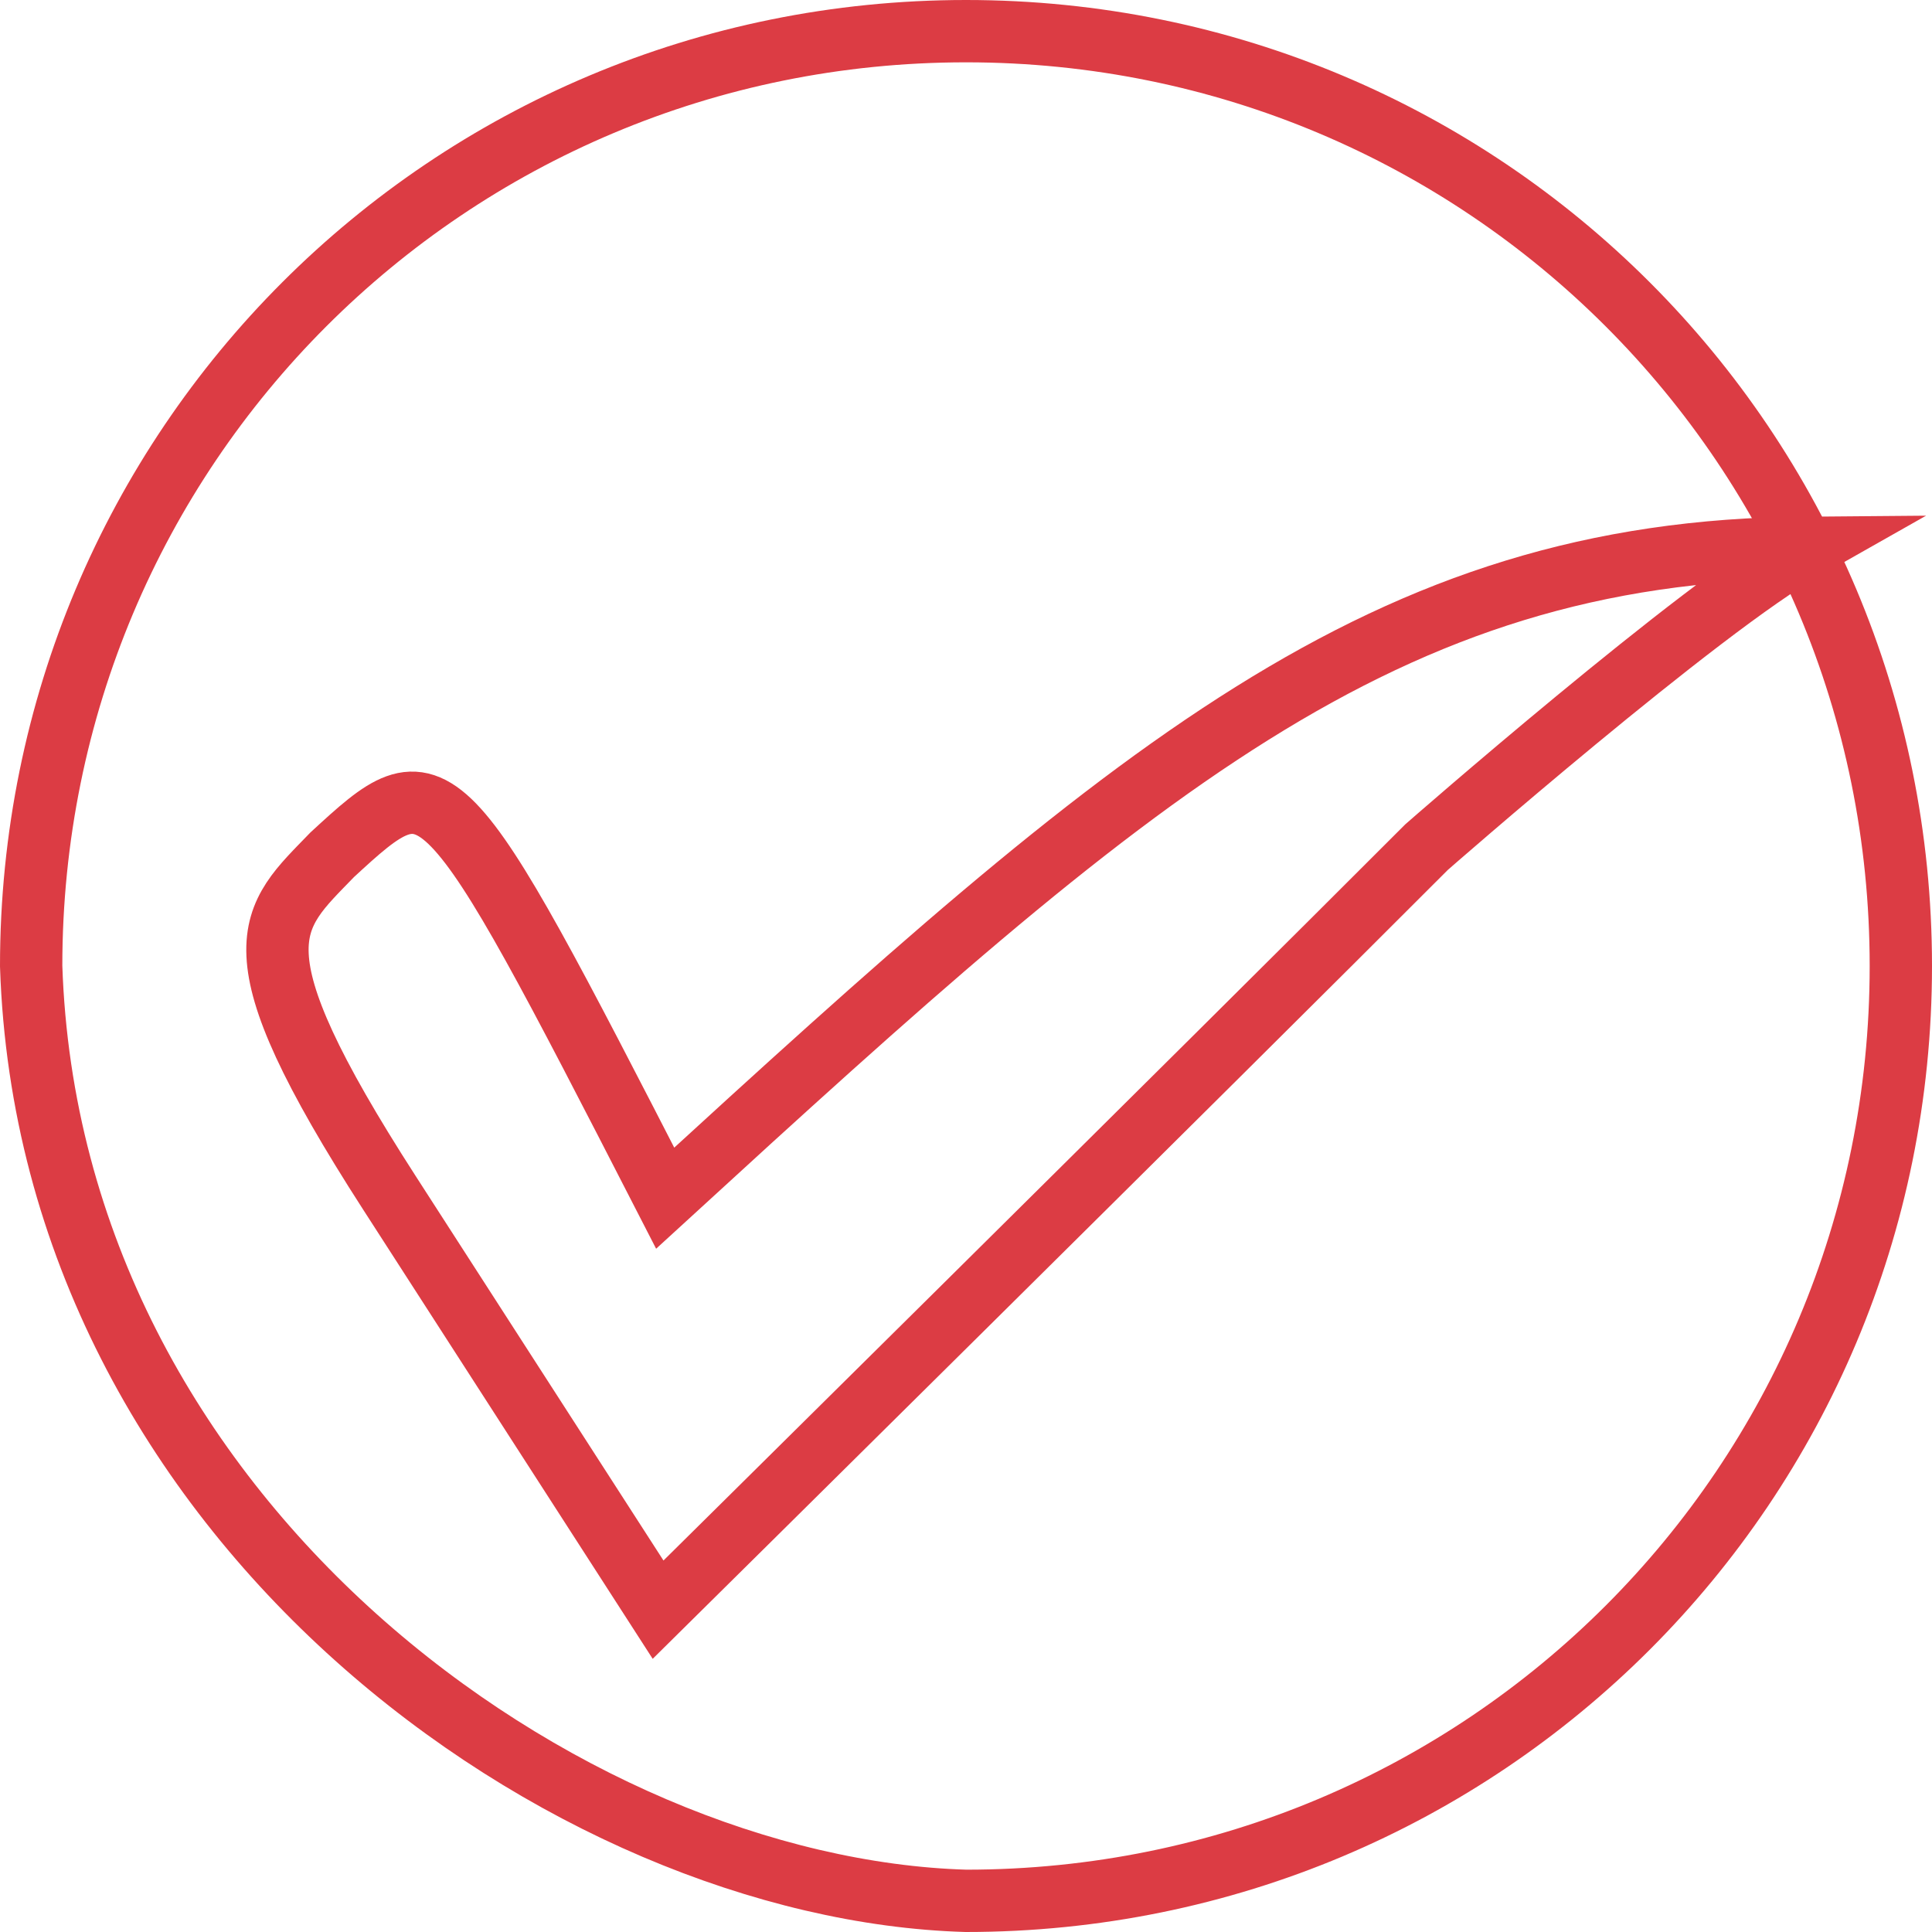 <?xml version="1.0" encoding="UTF-8" standalone="no"?>
<svg version="1.1" width="49.6" height="49.6"
     xmlns="http://www.w3.org/2000/svg"
     id="Ok__Icon"
     x="0px"
     y="0px"
     viewBox="0 0 49.6 49.6"
     xml:space="preserve">
  <g id="g4"
     transform="translate(-314.2,-206.2)"
     fill="none"
     stroke="#dc3c44"
     stroke-width="1.6">
    <path
       d="m 339,207 c -13.3,0 -24,10.7 -24,24 0.47,14.269 13.776,23.703 24,24 13.3,0 24,-10.7 24,-24 0,-13.3 -10.7,-24 -24,-24 z"
       id="path597" />
    <path
       d="m 324.2,236.827 c -4.107,-6.373 -3.067,-7.029 -1.47,-8.684 2.711,-2.498 2.755,-2.461 8.547,8.817 12.002,-11 18.408,-16.617 29.285,-16.698 -2.713,1.531 -9.738,7.686 -9.738,7.686 -5.436,5.447 -19.729,19.577 -19.729,19.577 z"
       id="path599" />
  </g>
</svg>
